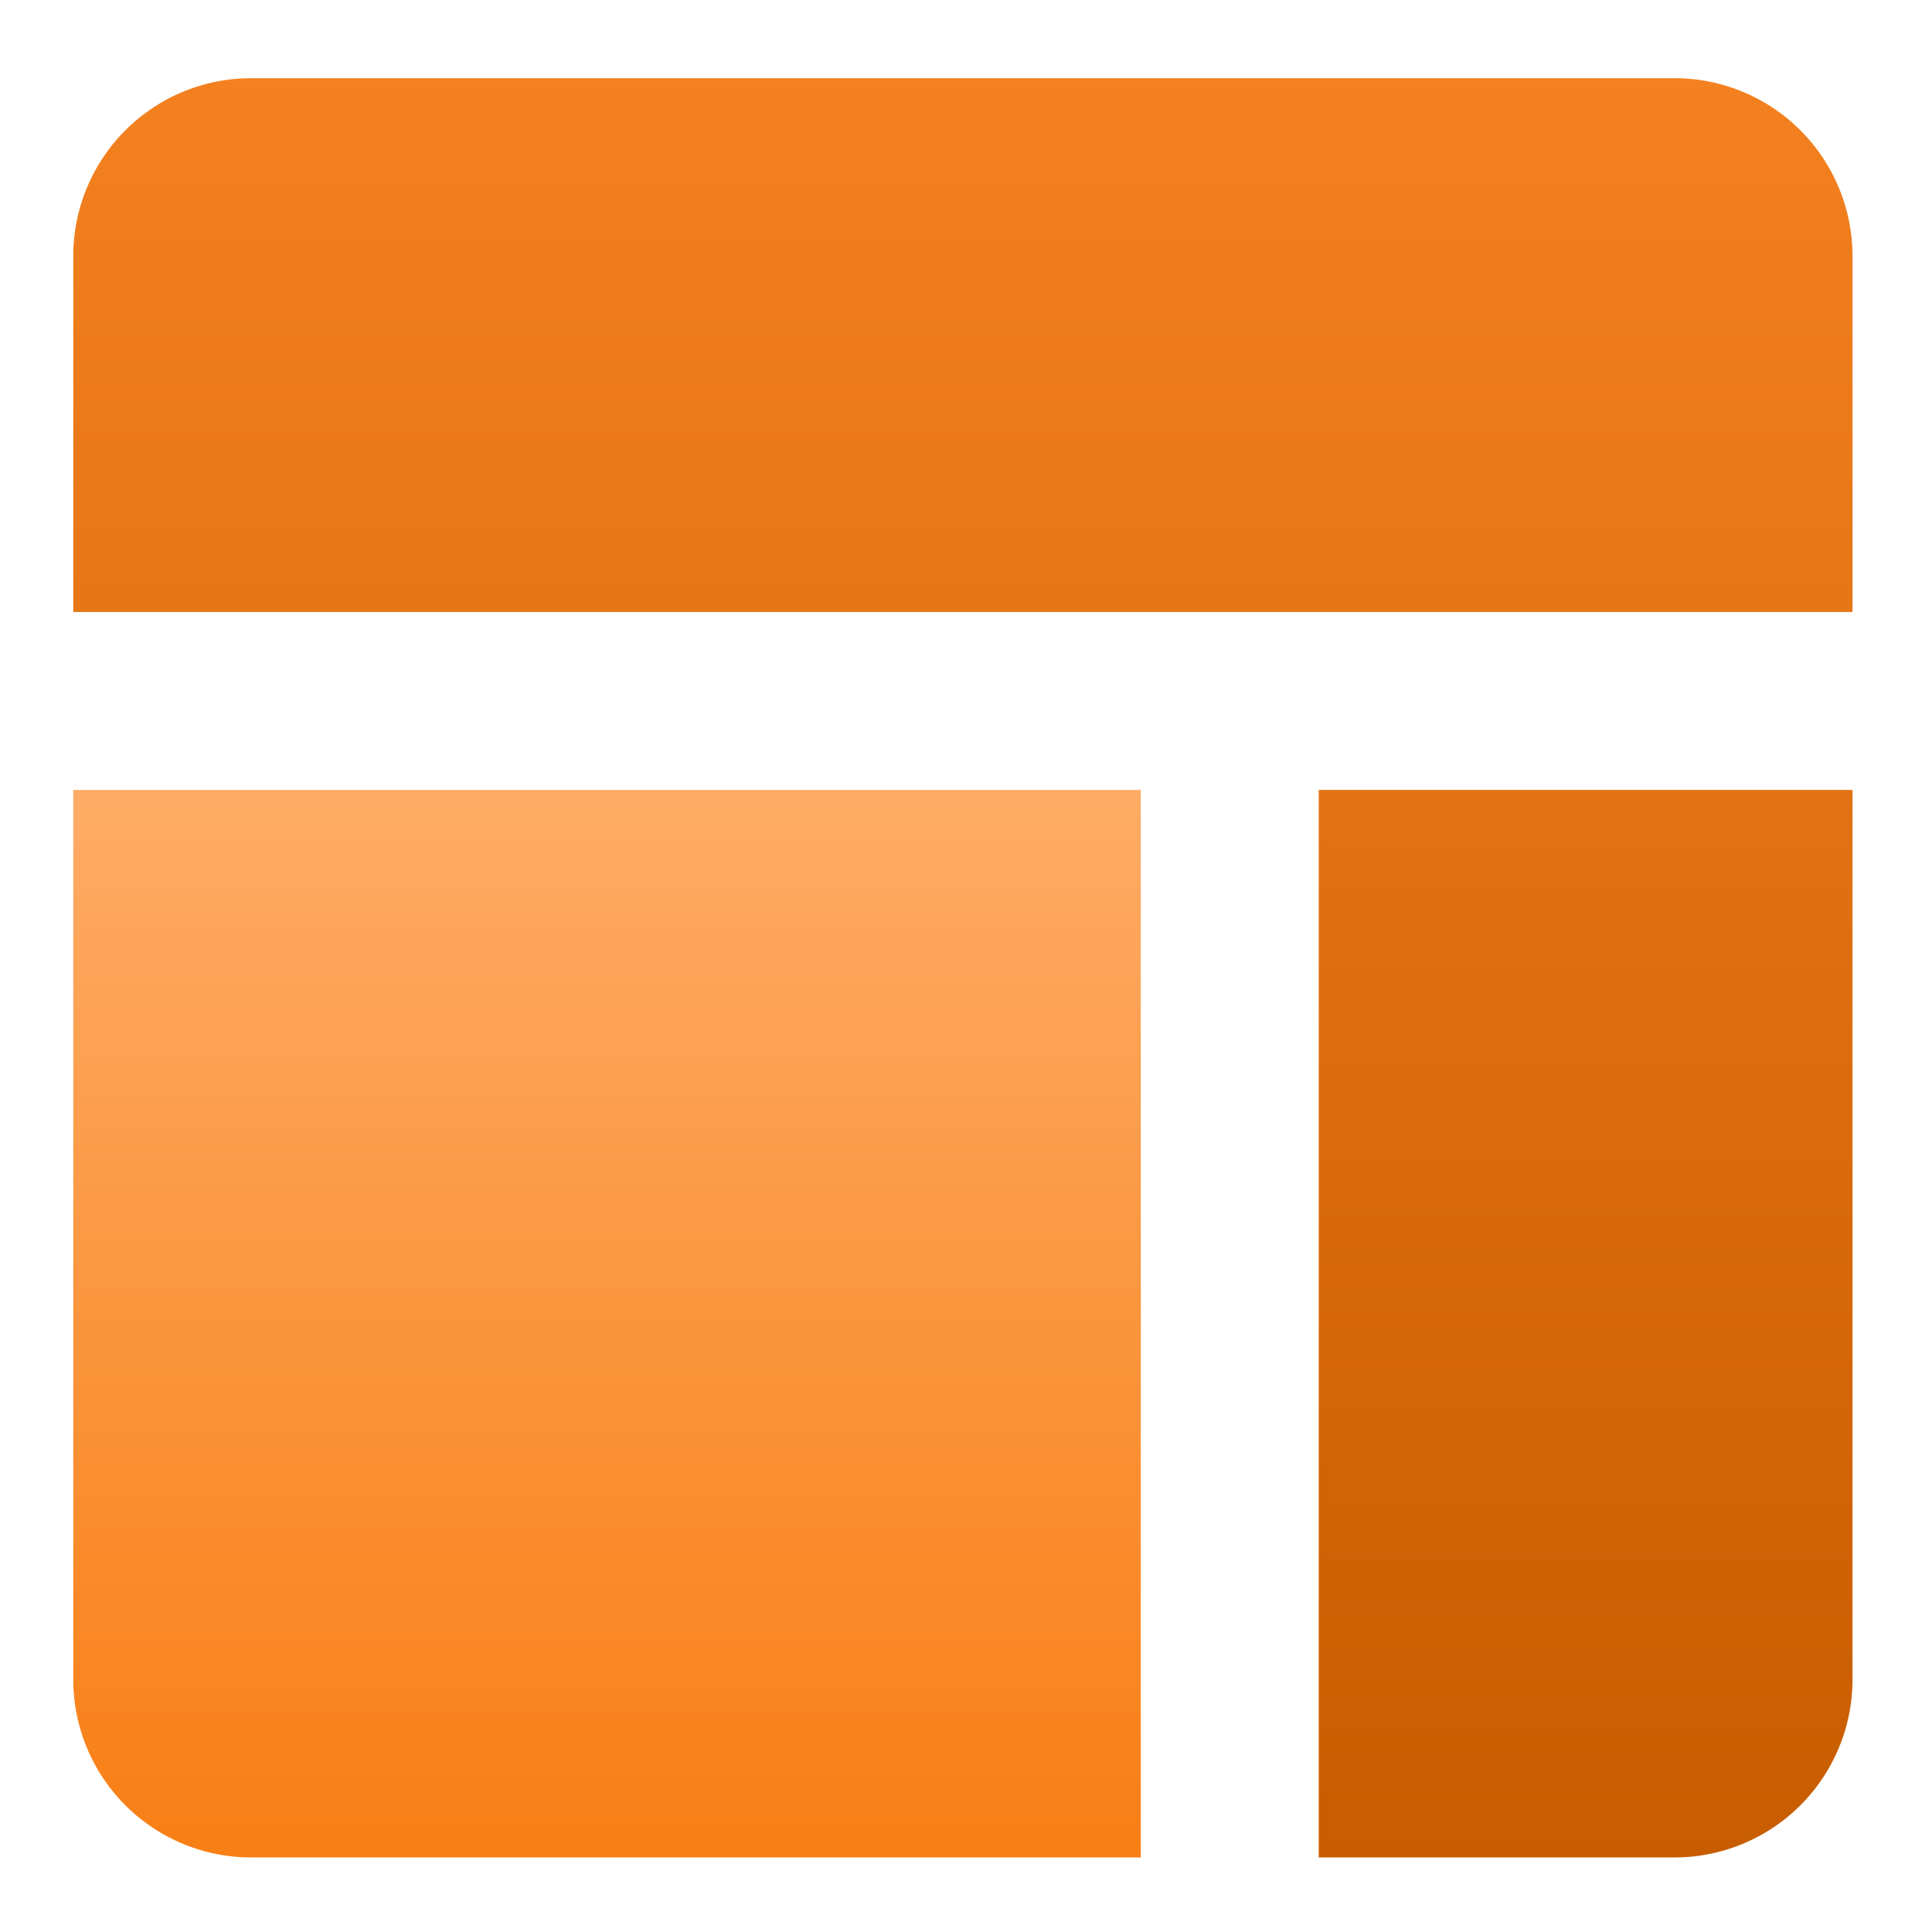 <svg xmlns="http://www.w3.org/2000/svg" xmlns:xlink="http://www.w3.org/1999/xlink" width="100" height="100" viewBox="0 0 100 100">
  <defs>
    <clipPath id="clip-path">
      <rect id="Rectangle_471" data-name="Rectangle 471" width="100" height="100" transform="translate(596 2588)" fill="#fff" stroke="#707070" stroke-width="1"/>
    </clipPath>
    <linearGradient id="linear-gradient" x1="0.5" x2="0.5" y2="1" gradientUnits="objectBoundingBox">
      <stop offset="0" stop-color="#f48120"/>
      <stop offset="1" stop-color="#c75c00"/>
    </linearGradient>
    <linearGradient id="linear-gradient-2" x1="0.5" x2="0.5" y2="1" gradientUnits="objectBoundingBox">
      <stop offset="0" stop-color="#feac66"/>
      <stop offset="1" stop-color="#f87e14"/>
    </linearGradient>
  </defs>
  <g id="Mask_Group_52" data-name="Mask Group 52" transform="translate(-596 -2588)" clip-path="url(#clip-path)">
    <g id="dashboard-alt-svgrepo-com" transform="translate(599.792 2592.047)">
      <path id="primary" d="M2,29.628V11.209A9.209,9.209,0,0,1,11.209,2H84.884a9.209,9.209,0,0,1,9.209,9.209V29.628Zm64.465,9.209V94.093H84.884a9.209,9.209,0,0,0,9.209-9.209V38.837Z" transform="translate(-2 -2)" fill="url(#linear-gradient)"/>
      <path id="secondary" d="M57.256,10H2V56.047a9.209,9.209,0,0,0,9.209,9.209H57.256Z" transform="translate(-2 26.837)" fill="url(#linear-gradient-2)"/>
    </g>
  </g>
</svg>
